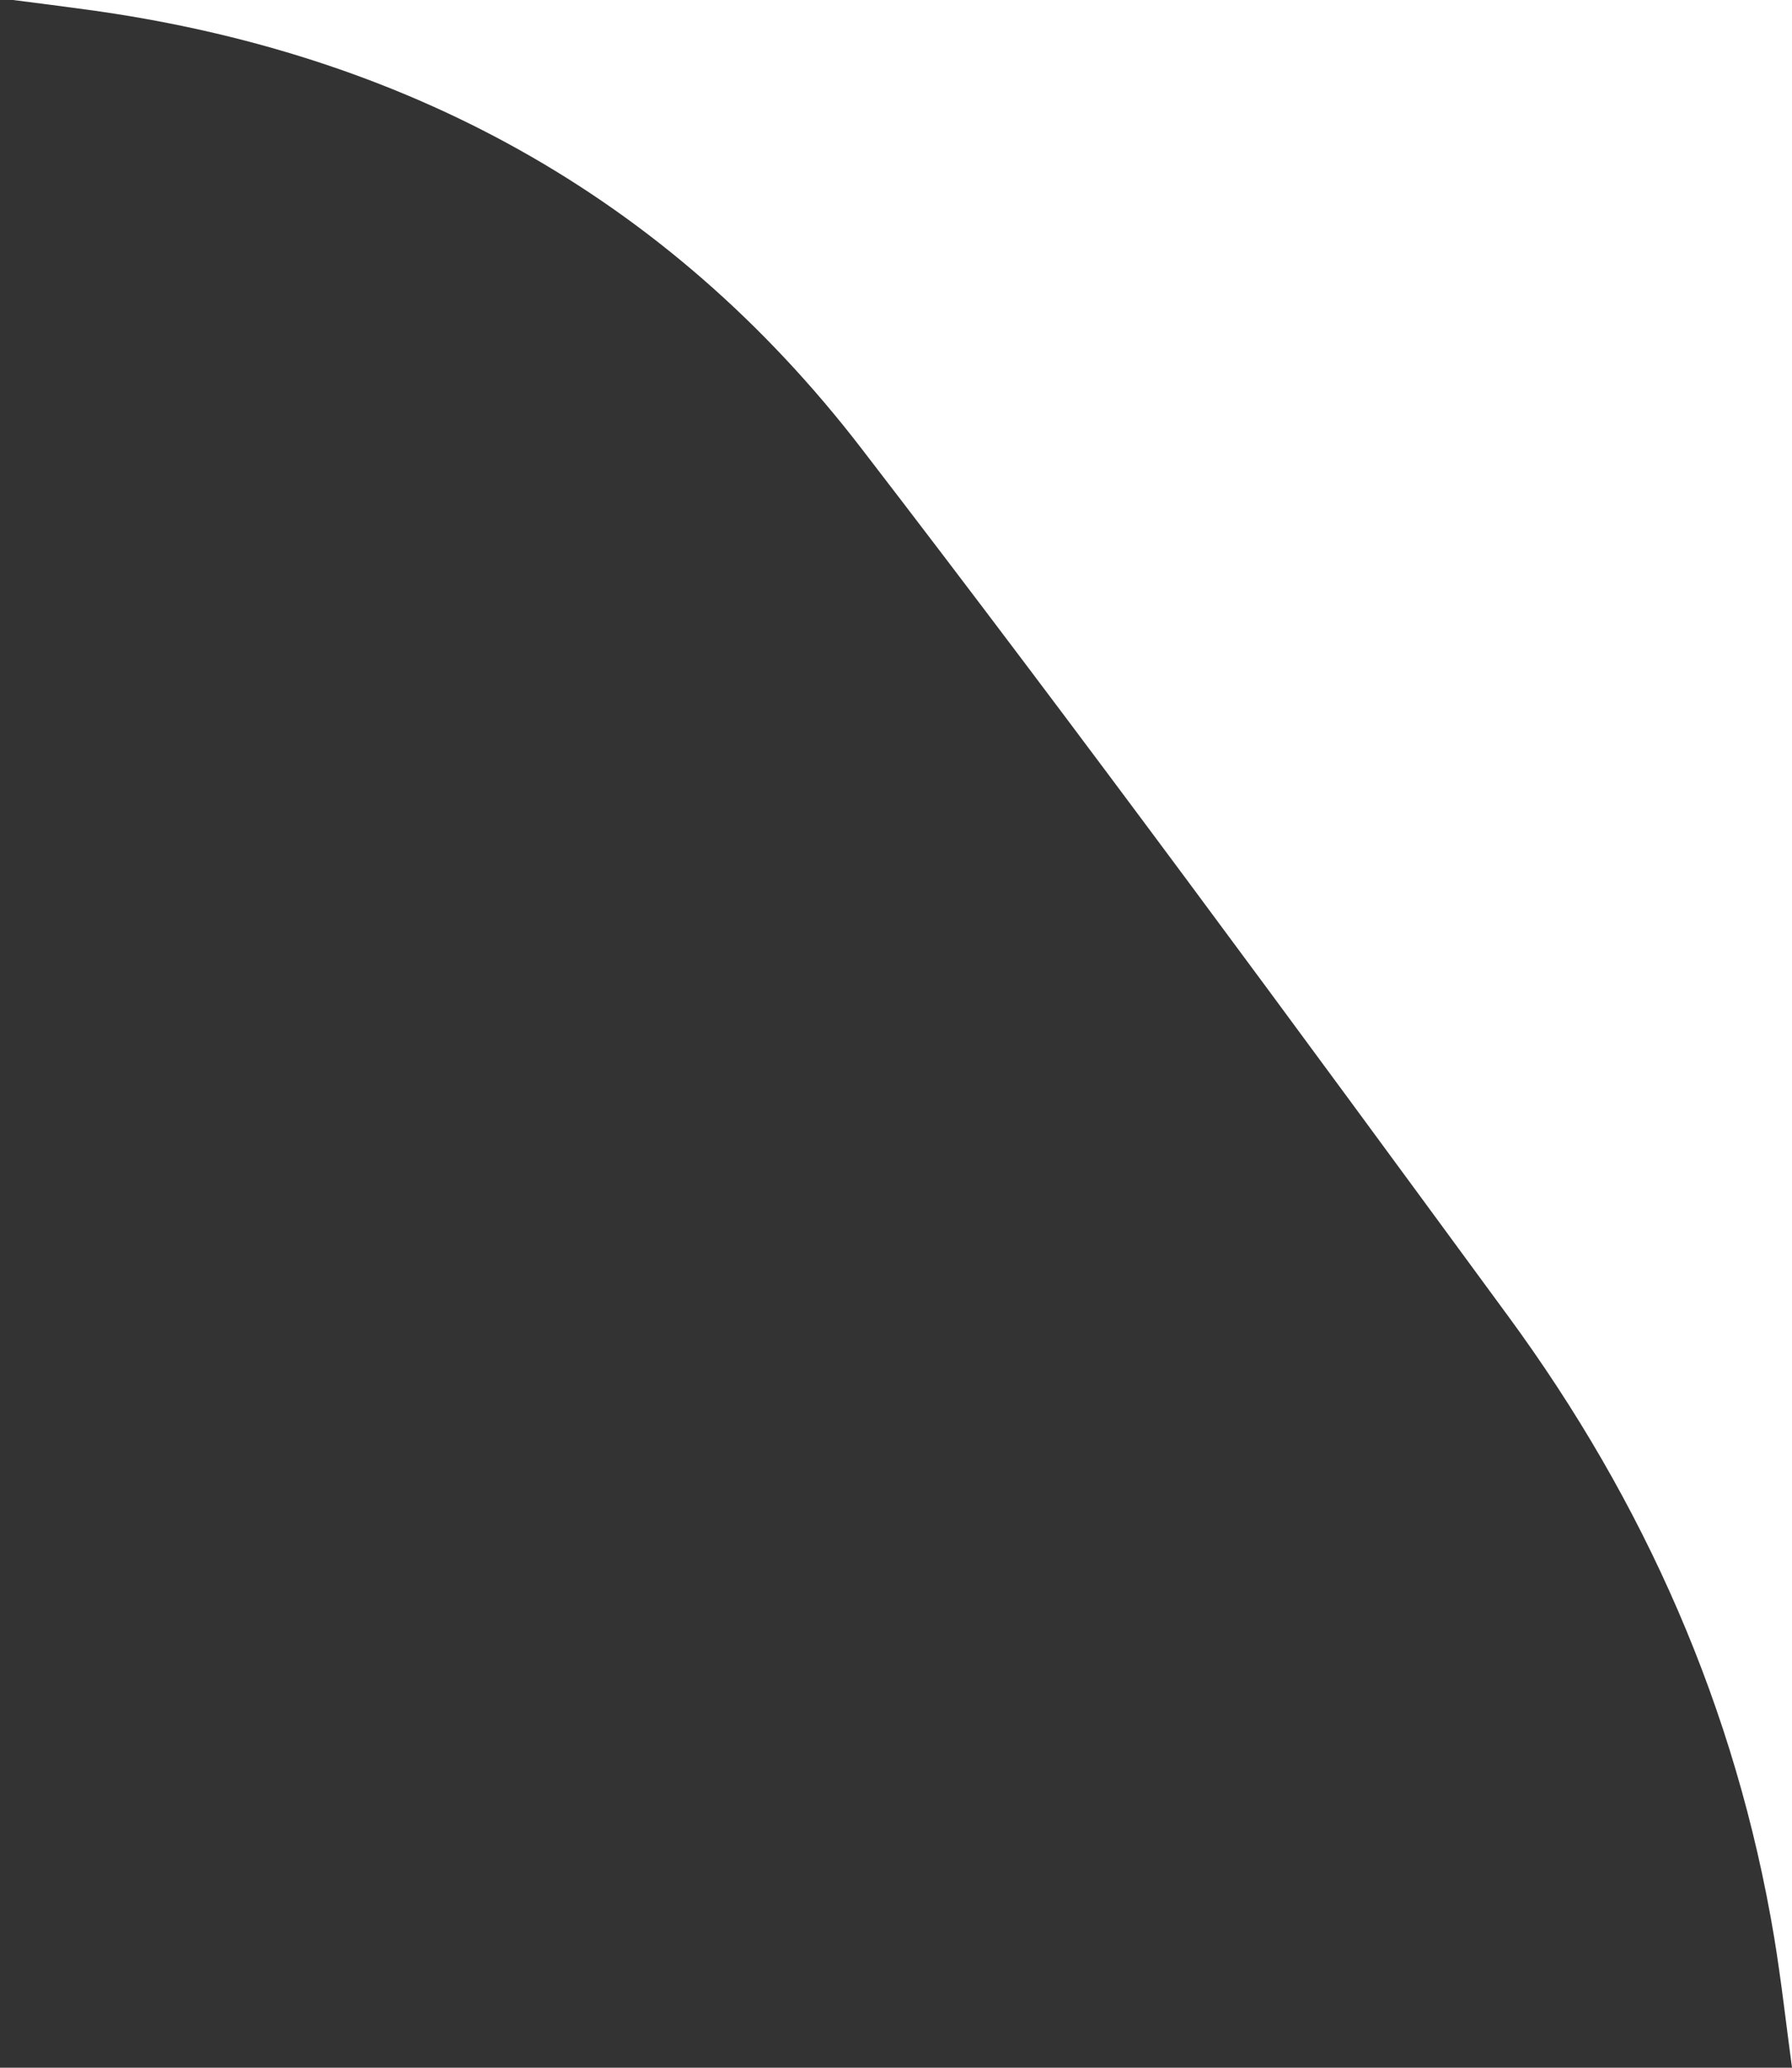 <?xml version="1.0" encoding="utf-8"?>
<!-- Generator: Adobe Illustrator 23.0.0, SVG Export Plug-In . SVG Version: 6.00 Build 0)  -->
<svg version="1.1" id="katman_1" xmlns="http://www.w3.org/2000/svg" xmlns:xlink="http://www.w3.org/1999/xlink" x="0px" y="0px"
	 viewBox="0 0 104 120" style="enable-background:new 0 0 104 120;" xml:space="preserve">
<rect x="0" y="0" width="104" height="120" fill="#333333" stroke="none"/>
<style type="text/css">
	.st0{fill:#FFFFFF;}
</style>
<g>
	<path class="st0" d="M104,120c-0.34-2.52-0.62-5.04-1.03-7.54c-2.21-13.29-7.53-25.3-15.46-36.1
		c-12.37-16.86-24.74-33.73-37.49-50.3C38.68,11.3,23.39,3.04,4.97,0.55C3.57,0.36,2.17,0.18,0.76,0C35.18,0,69.59,0,104,0
		C104,40,104,80,104,120z"/>
</g>
</svg>
